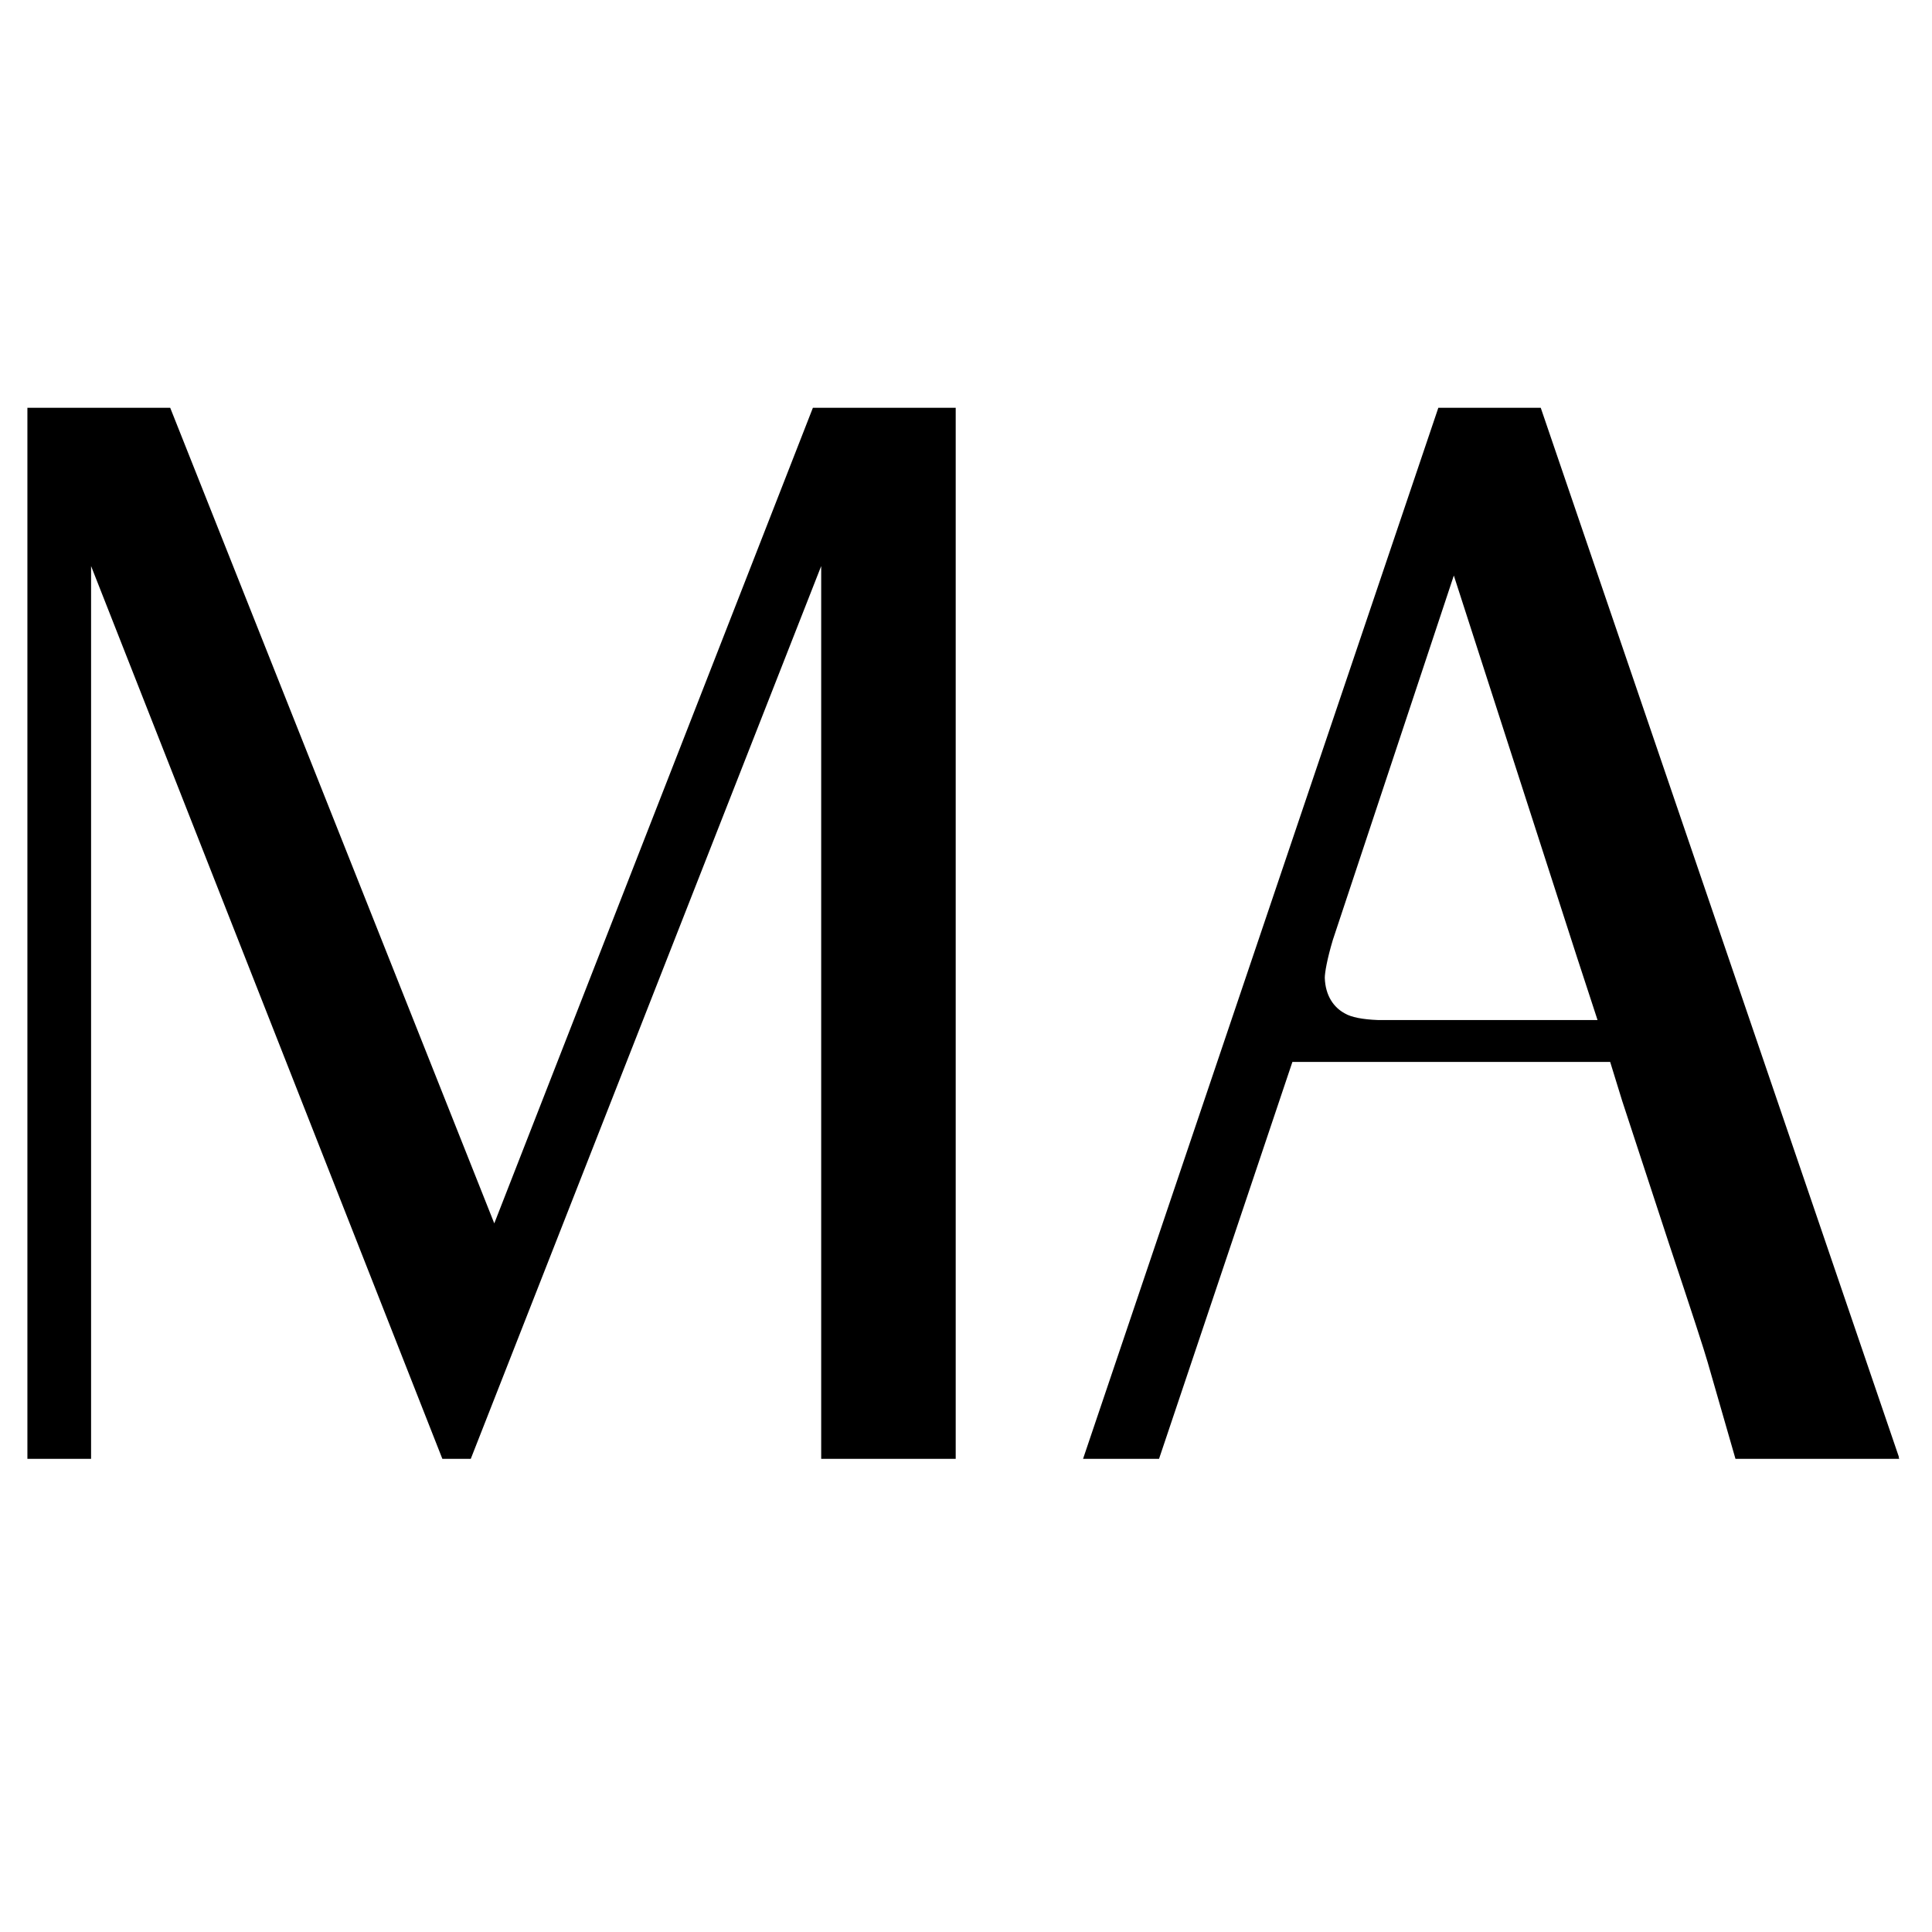 <svg xmlns="http://www.w3.org/2000/svg" xmlns:xlink="http://www.w3.org/1999/xlink" width="256" zoomAndPan="magnify" viewBox="0 0 192 192" height="256" preserveAspectRatio="xMidYMid meet" version="1.0"><path fill="#000000" d="M 188.715 144.805 L 153.117 40.523 L 142.941 40.523 L 107.633 144.977 L 115.184 144.977 L 128.438 105.531 L 160.016 105.531 L 161.211 109.406 L 165.855 123.57 C 168.109 130.324 169.391 134.258 169.703 135.371 L 172.469 144.977 L 188.742 144.977 L 188.684 144.805 Z M 158.703 101.371 L 136.957 101.371 C 135.391 101.312 134.277 101.086 133.652 100.715 C 132.539 100.117 131.715 98.949 131.656 97.18 C 131.656 96.668 131.883 95.328 132.453 93.418 L 144.48 57.195 L 156.766 95.27 L 156.879 95.613 L 158.762 101.371 L 158.676 101.371 Z M 158.703 101.371 " fill-opacity="1" fill-rule="nonzero"/><path fill="#000000" d="M 80.785 40.523 L 49.121 121.578 L 16.914 40.523 L 2.723 40.523 L 2.723 144.977 L 9.051 144.977 L 9.051 56.254 L 43.961 144.977 L 46.785 144.977 L 81.609 56.254 L 81.609 144.977 L 94.977 144.977 L 94.977 40.523 Z M 80.785 40.523 " fill-opacity="1" fill-rule="nonzero"/></svg>